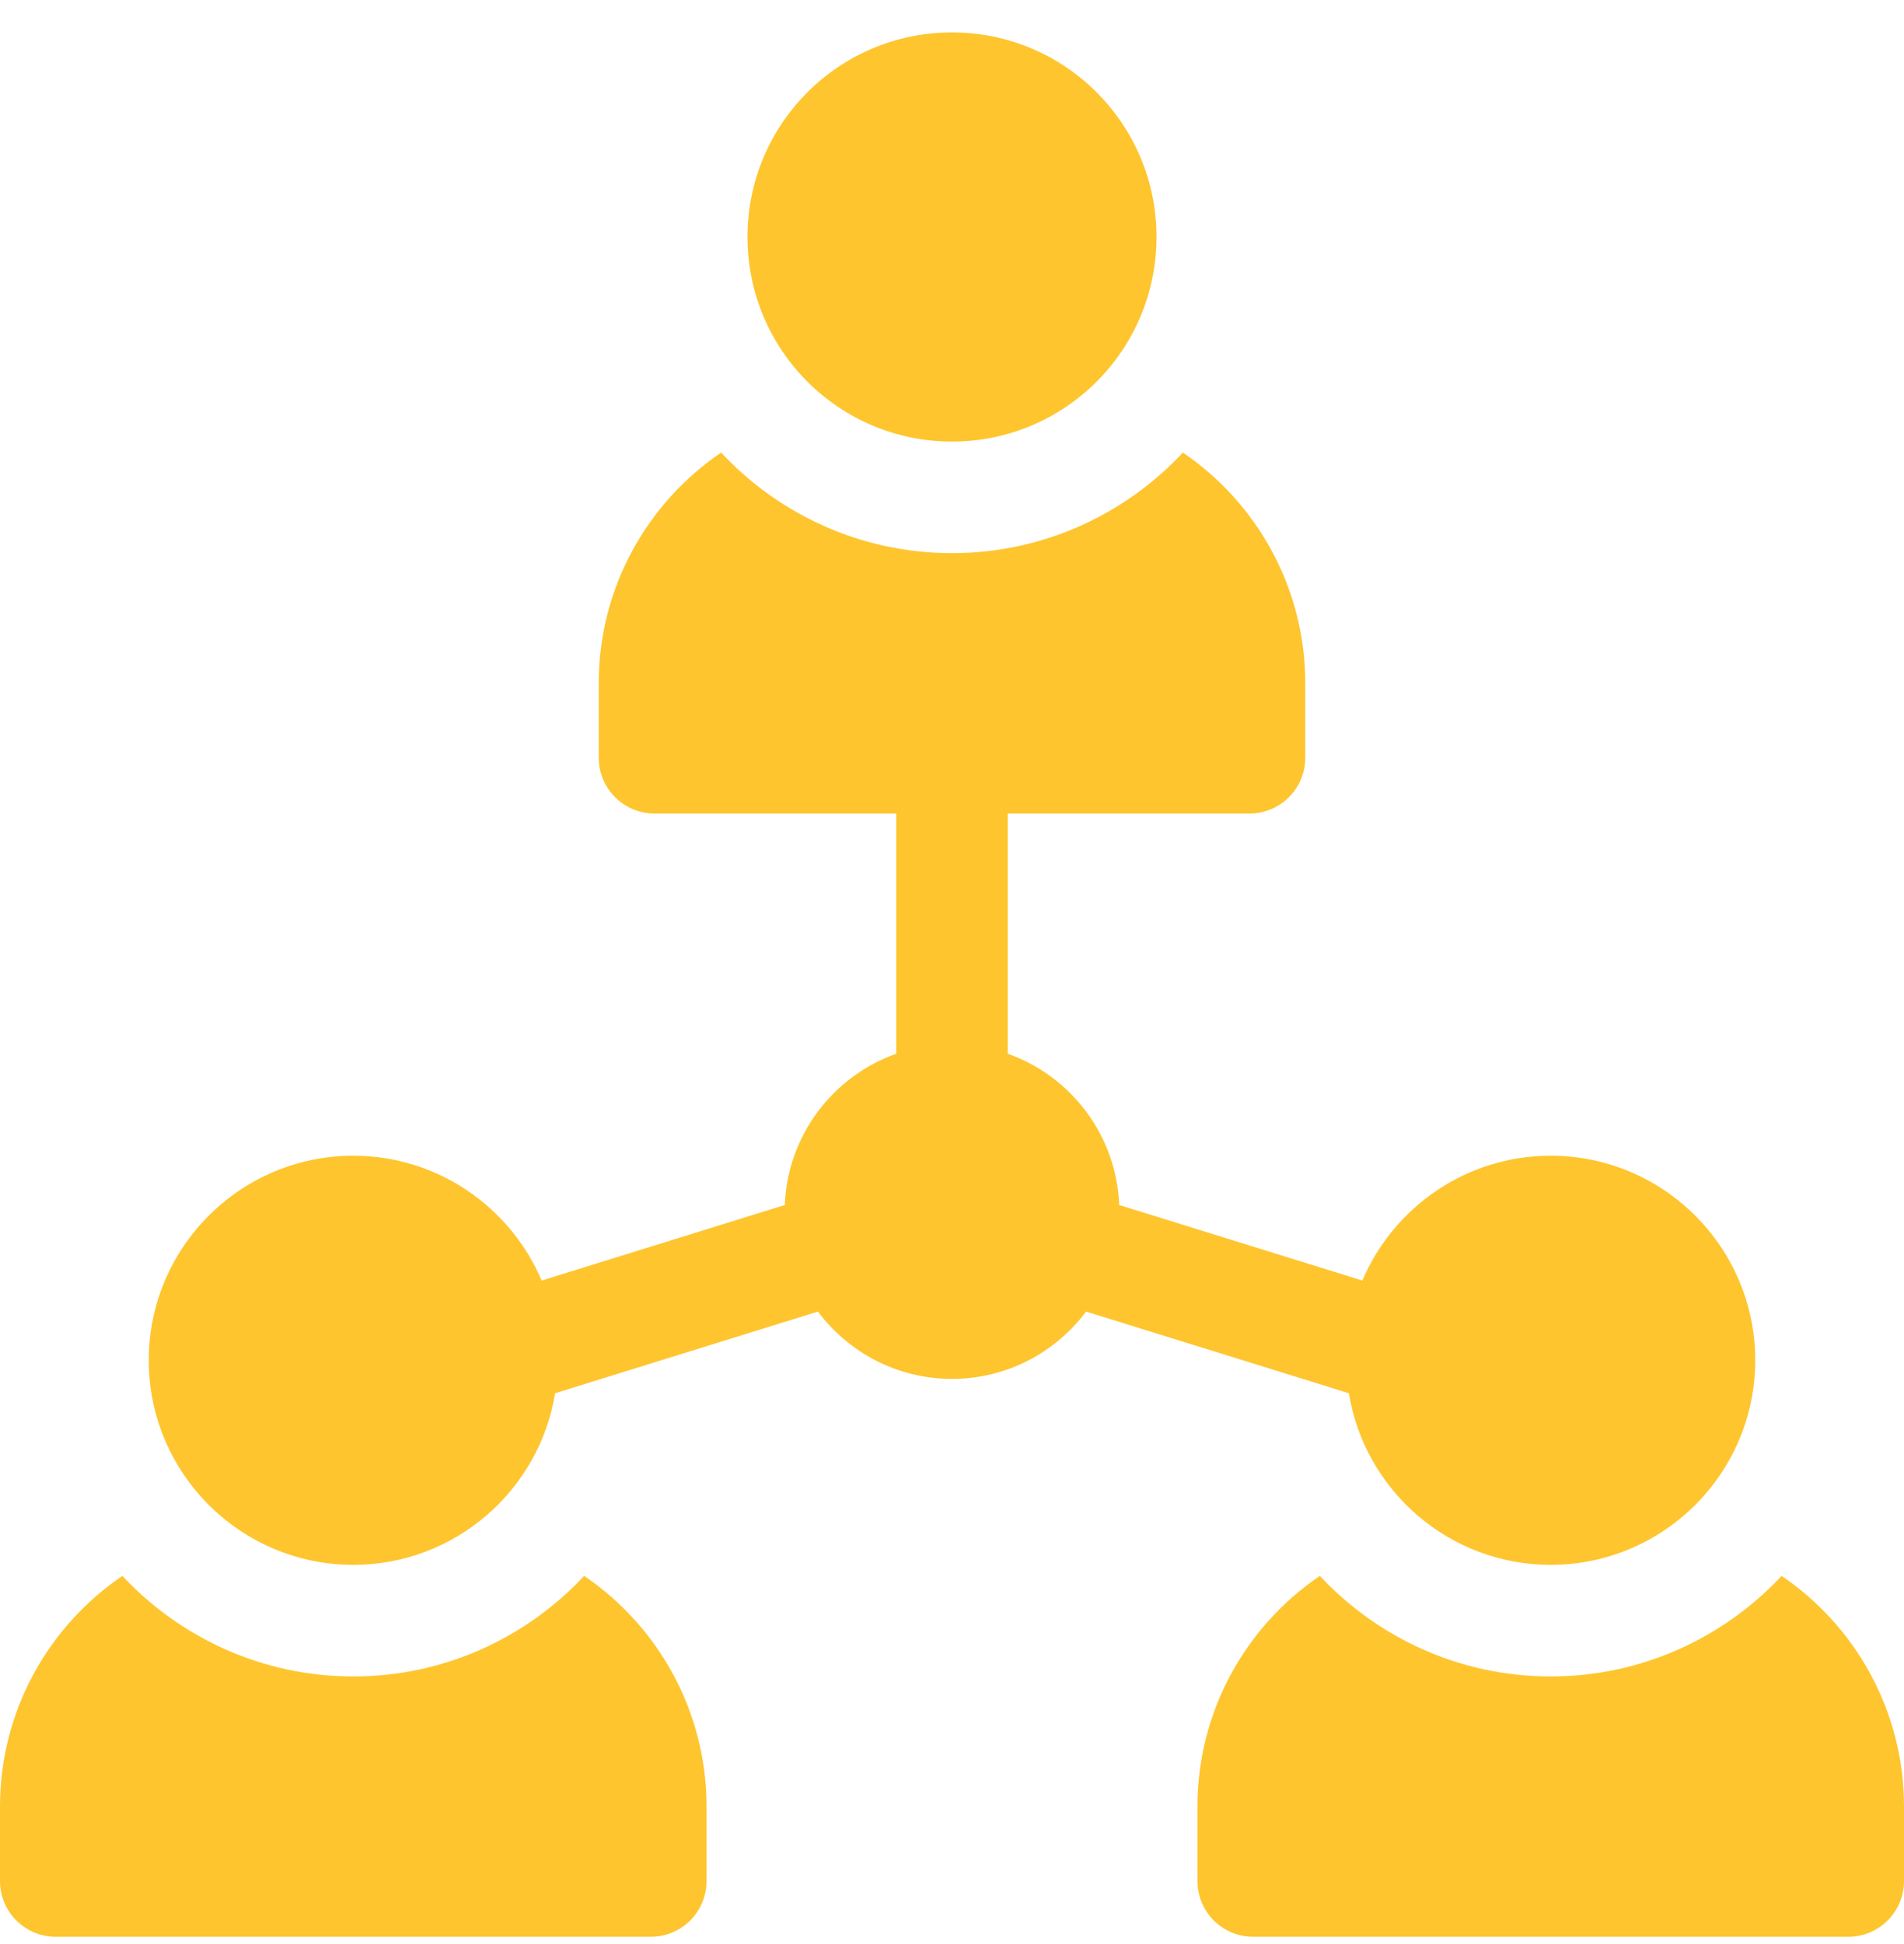 <?xml version="1.0" encoding="UTF-8"?> <svg xmlns="http://www.w3.org/2000/svg" width="48" height="49" viewBox="0 0 48 49" fill="none"><g clip-path="url(#clip0_2091_17132)"><path d="M24 11.13C26.848 11.13 29.156 8.821 29.156 5.974C29.156 3.126 26.848 0.817 24 0.817C21.152 0.817 18.844 3.126 18.844 5.974C18.844 8.821 21.152 11.13 24 11.13Z" fill="#FEC52E"></path><path d="M14.727 39.72C13.272 41.278 11.202 42.255 8.906 42.255C6.611 42.255 4.54 41.278 3.085 39.72C1.224 40.986 0 43.12 0 45.536V47.411C0 48.188 0.63 48.817 1.406 48.817H16.406C17.183 48.817 17.812 48.188 17.812 47.411V45.536C17.812 43.12 16.588 40.986 14.727 39.72Z" fill="#FEC52E"></path><path d="M44.915 39.72C43.459 41.278 41.389 42.255 39.094 42.255C36.798 42.255 34.728 41.278 33.273 39.72C31.412 40.986 30.188 43.12 30.188 45.536V47.411C30.188 48.188 30.817 48.817 31.594 48.817H46.594C47.37 48.817 48 48.188 48 47.411V45.536C48 43.12 46.776 40.986 44.915 39.72Z" fill="#FEC52E"></path><path d="M34.005 35.116C34.403 37.566 36.533 39.442 39.094 39.442C41.937 39.442 44.25 37.129 44.25 34.286C44.25 31.443 41.937 29.13 39.094 29.13C36.963 29.13 35.13 30.429 34.345 32.276L28.215 30.372C28.147 28.61 26.994 27.122 25.406 26.559V20.505H31.5C32.277 20.505 32.906 19.875 32.906 19.098V17.223C32.906 14.808 31.682 12.674 29.821 11.407C28.366 12.965 26.295 13.942 24 13.942C21.705 13.942 19.634 12.965 18.179 11.407C16.318 12.674 15.094 14.808 15.094 17.223V19.098C15.094 19.875 15.723 20.505 16.5 20.505H22.594V26.559C21.006 27.122 19.853 28.61 19.785 30.372L13.655 32.276C12.87 30.429 11.037 29.13 8.906 29.13C6.063 29.13 3.75 31.443 3.75 34.286C3.75 37.129 6.063 39.442 8.906 39.442C11.467 39.442 13.597 37.566 13.995 35.116L20.62 33.058C21.39 34.087 22.619 34.755 24 34.755C25.381 34.755 26.61 34.087 27.38 33.058L34.005 35.116Z" fill="#FEC52E"></path></g><defs><clipPath id="clip0_2091_17132"><rect width="48" height="48" fill="white" transform="translate(0 0.817)"></rect></clipPath></defs></svg> 